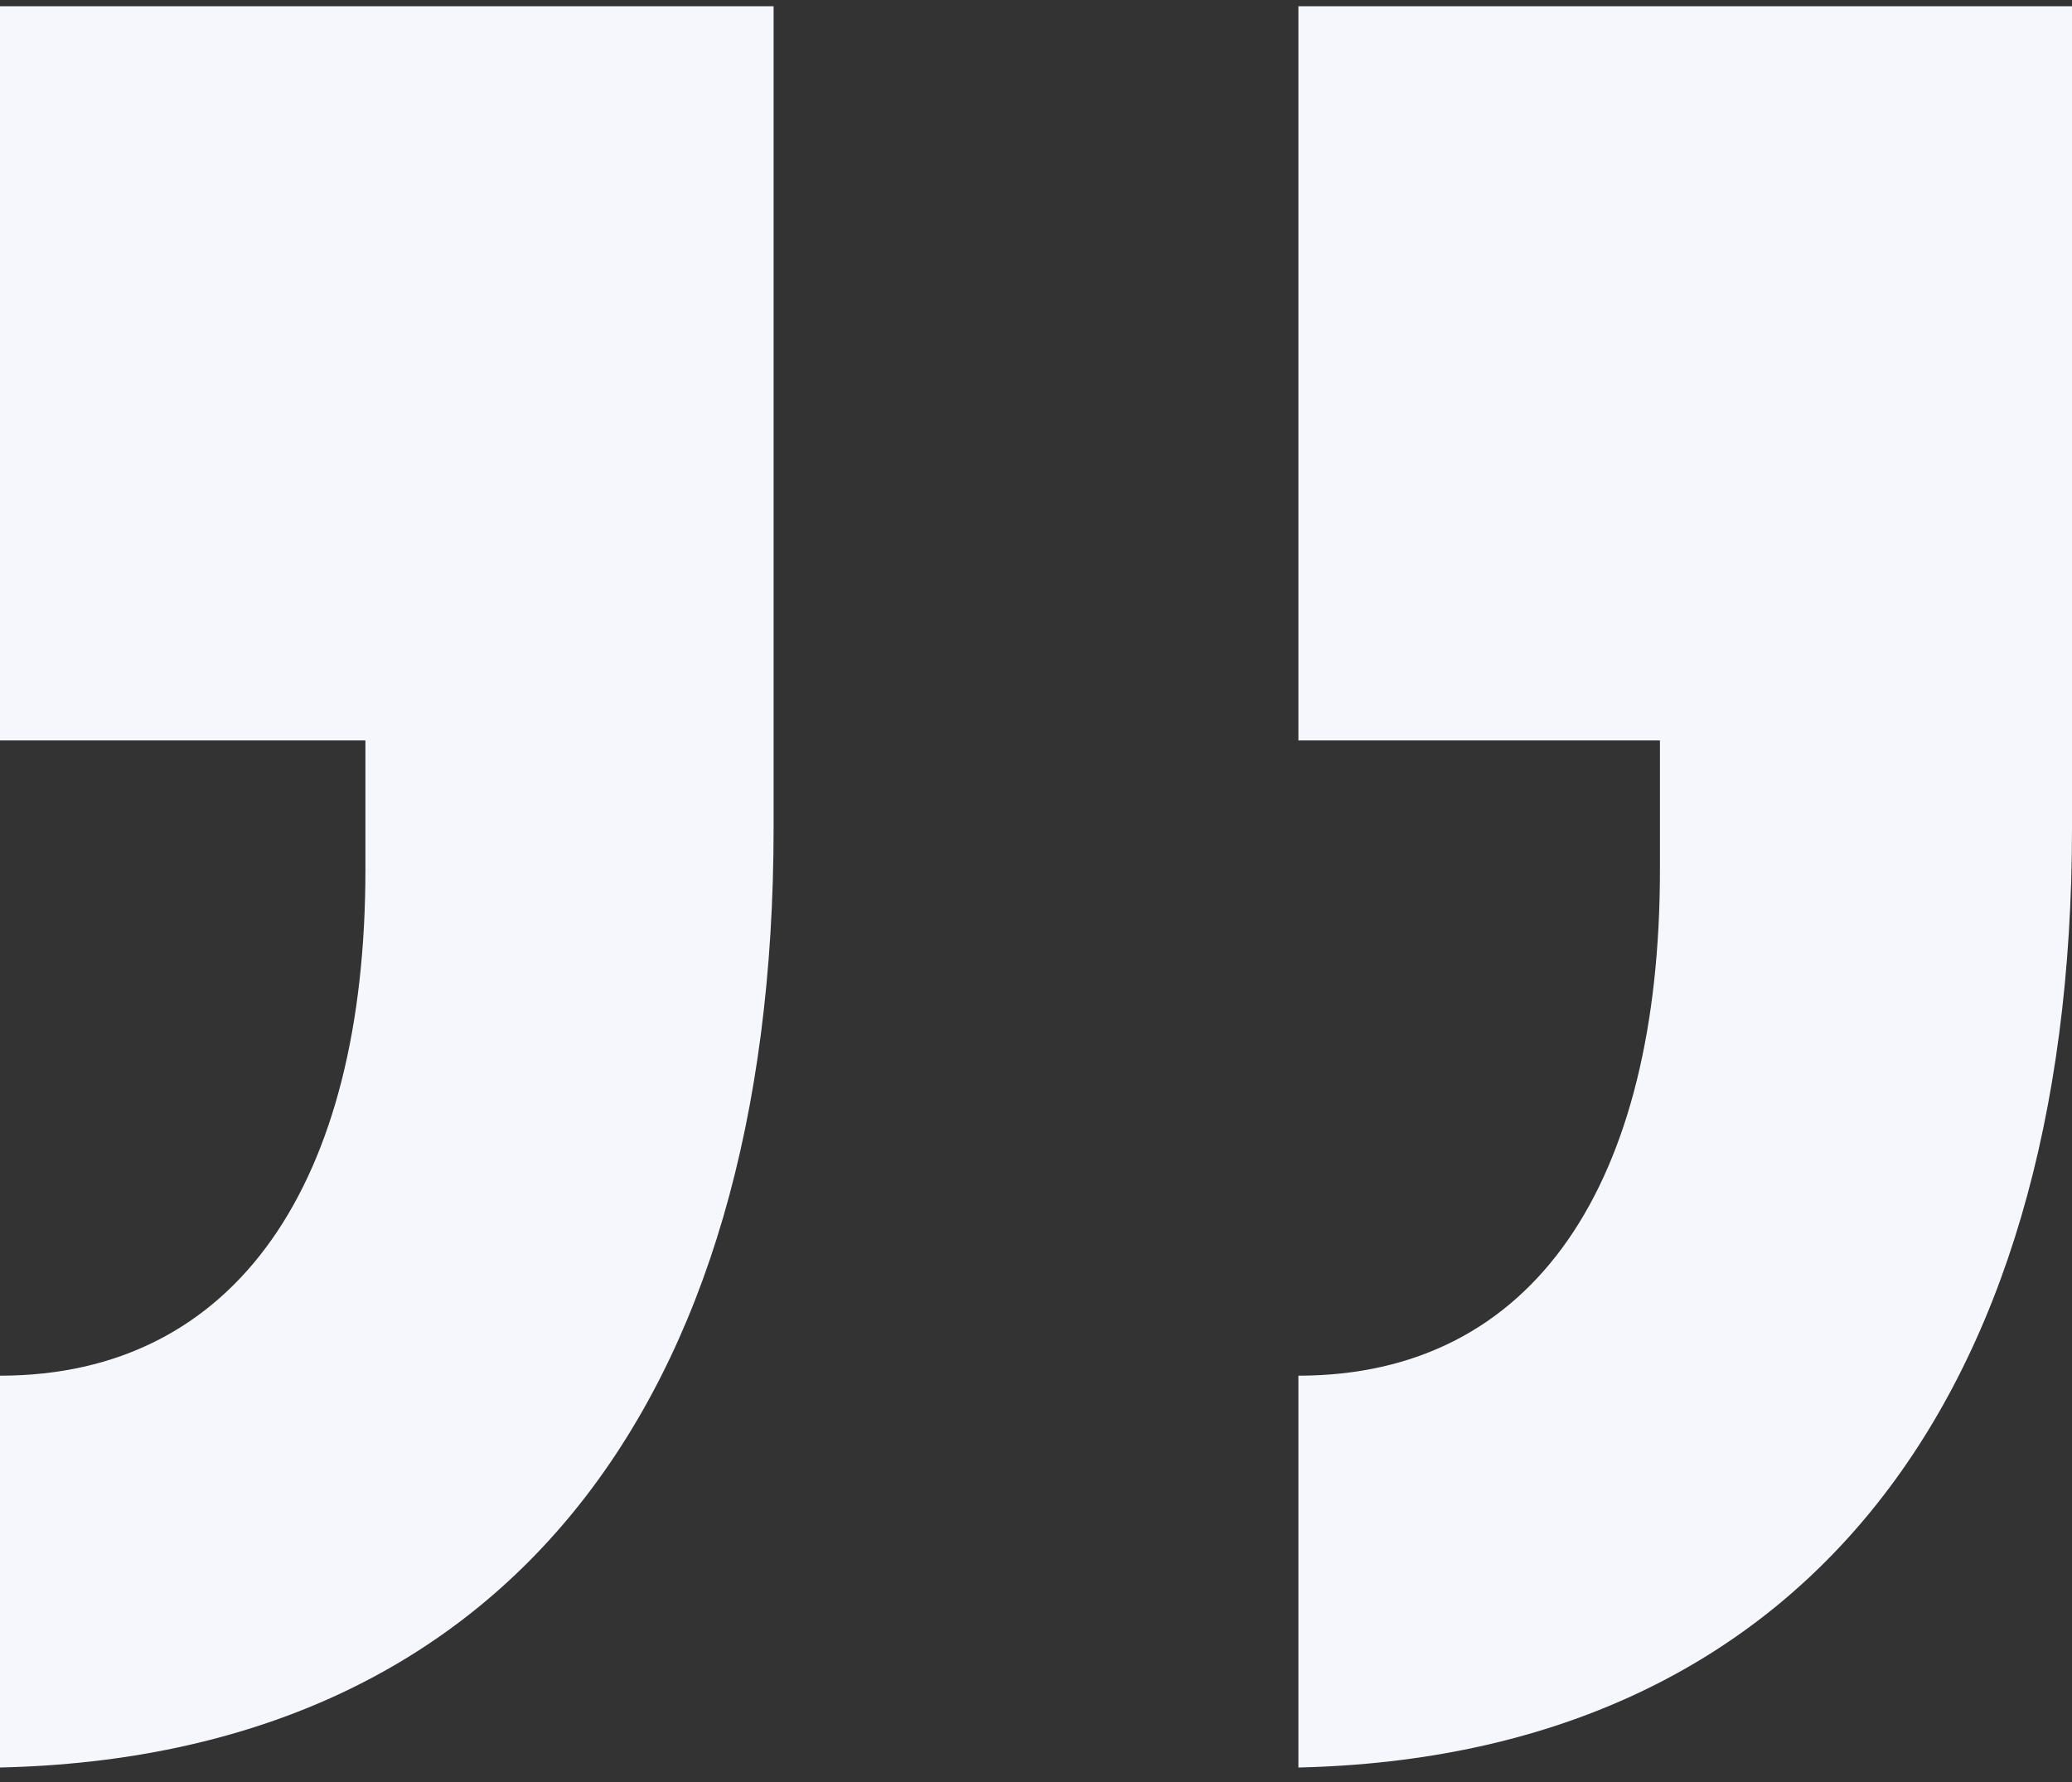 <?xml version="1.0" encoding="UTF-8"?> <svg xmlns="http://www.w3.org/2000/svg" width="100" height="86" viewBox="0 0 100 86" fill="none"><rect x="0" y="0" width="100" height="86" fill="#333333" stroke="none"/><path d="M62.664 85.301V66.391C74.109 66.391 80.113 57.029 80.113 41.975V35.733H62.664V0.301H100V39.955C100 67.86 86.679 84.75 62.664 85.301ZM0 85.301V66.391C11.445 66.391 17.636 57.029 17.636 41.975V35.733H0V0.301H37.336V39.955C37.336 67.86 24.203 84.75 0 85.301Z" fill="#F6F7FC"></path></svg> 